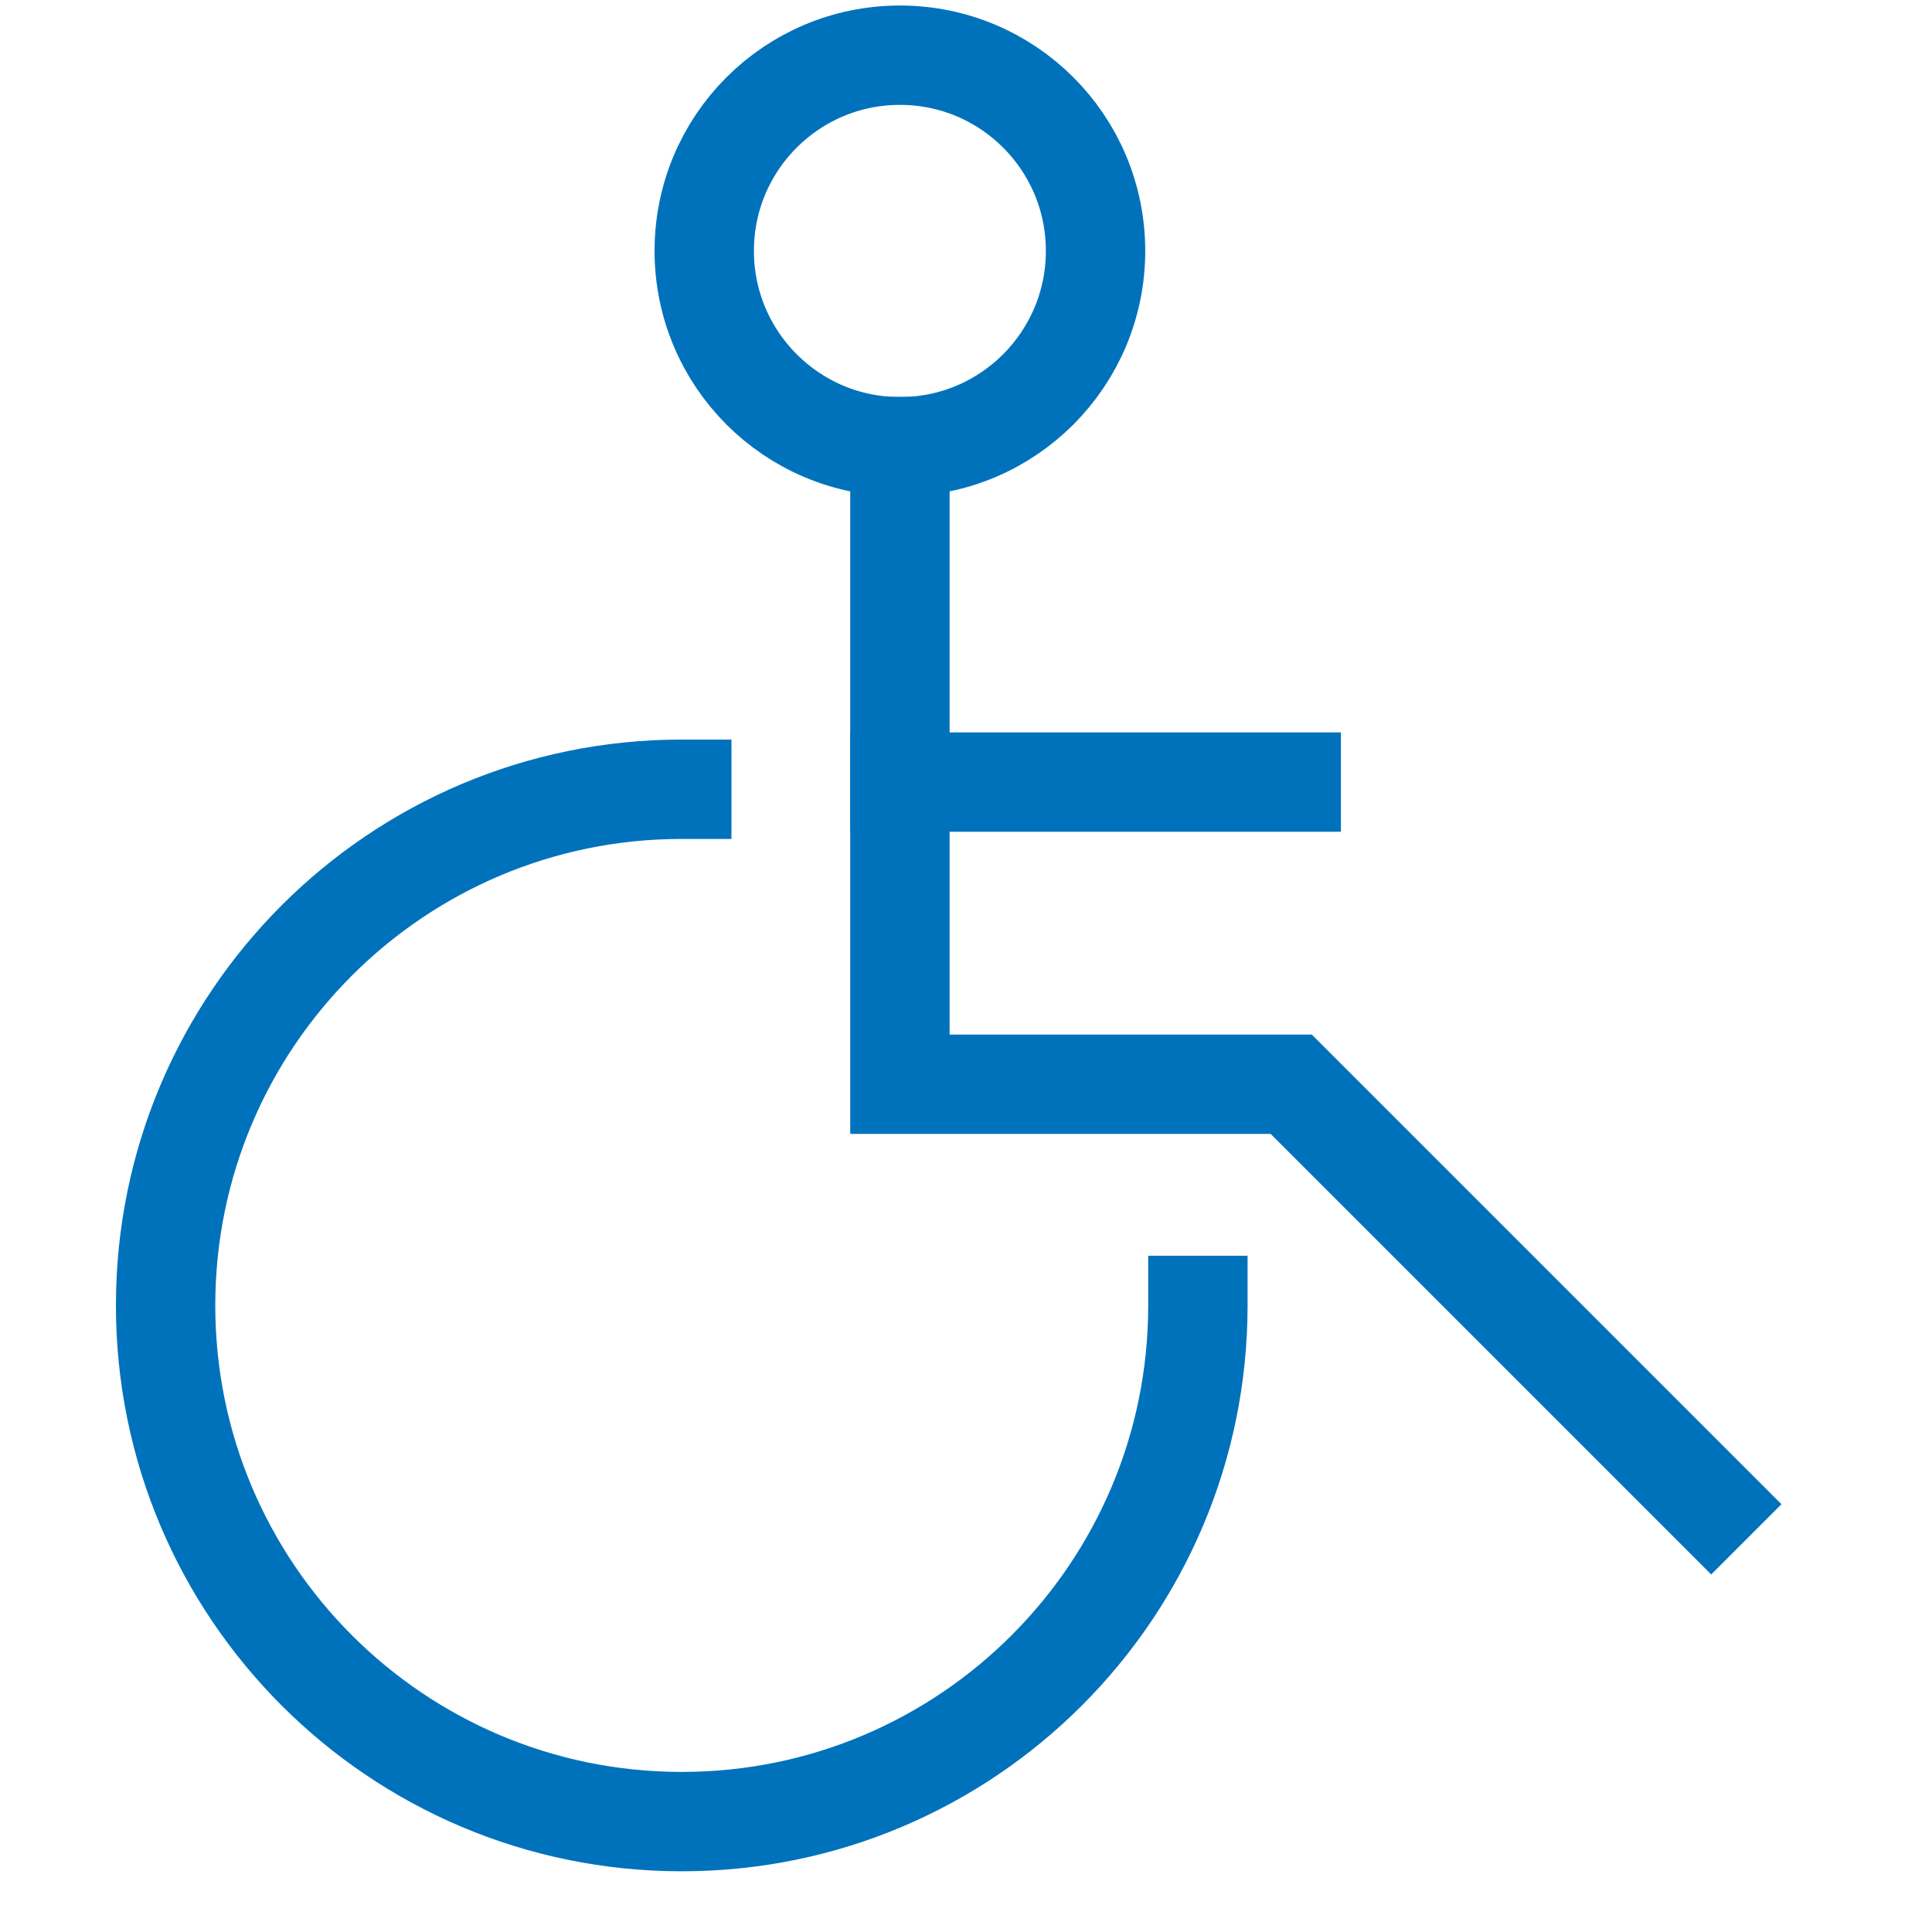 <?xml version="1.0" encoding="UTF-8"?>
<svg xmlns="http://www.w3.org/2000/svg" width="35" height="35" viewBox="0 0 35 35" fill="none">
  <path d="M19.847 4.545C19.847 6.504 18.262 8.093 16.303 8.093C14.344 8.093 12.758 6.504 12.758 4.545C12.758 2.586 14.344 1 16.303 1C18.262 1 19.847 2.586 19.847 4.545Z" stroke="#0072BB" stroke-width="1.8" stroke-miterlimit="10" stroke-linecap="square"></path>
  <path d="M16.303 8.089V19.642H23.392L31 27.25" stroke="#0072BB" stroke-width="1.8" stroke-miterlimit="10" stroke-linecap="square"></path>
  <path d="M16.303 14.168H23.392" stroke="#0072BB" stroke-width="1.8" stroke-miterlimit="10" stroke-linecap="square"></path>
  <path d="M21.701 23.649C21.701 28.813 17.515 33 12.351 33C7.187 33 3 28.813 3 23.649C3 18.485 7.187 14.298 12.351 14.298" stroke="#0072BB" stroke-width="1.8" stroke-miterlimit="10" stroke-linecap="square"></path>
</svg>
